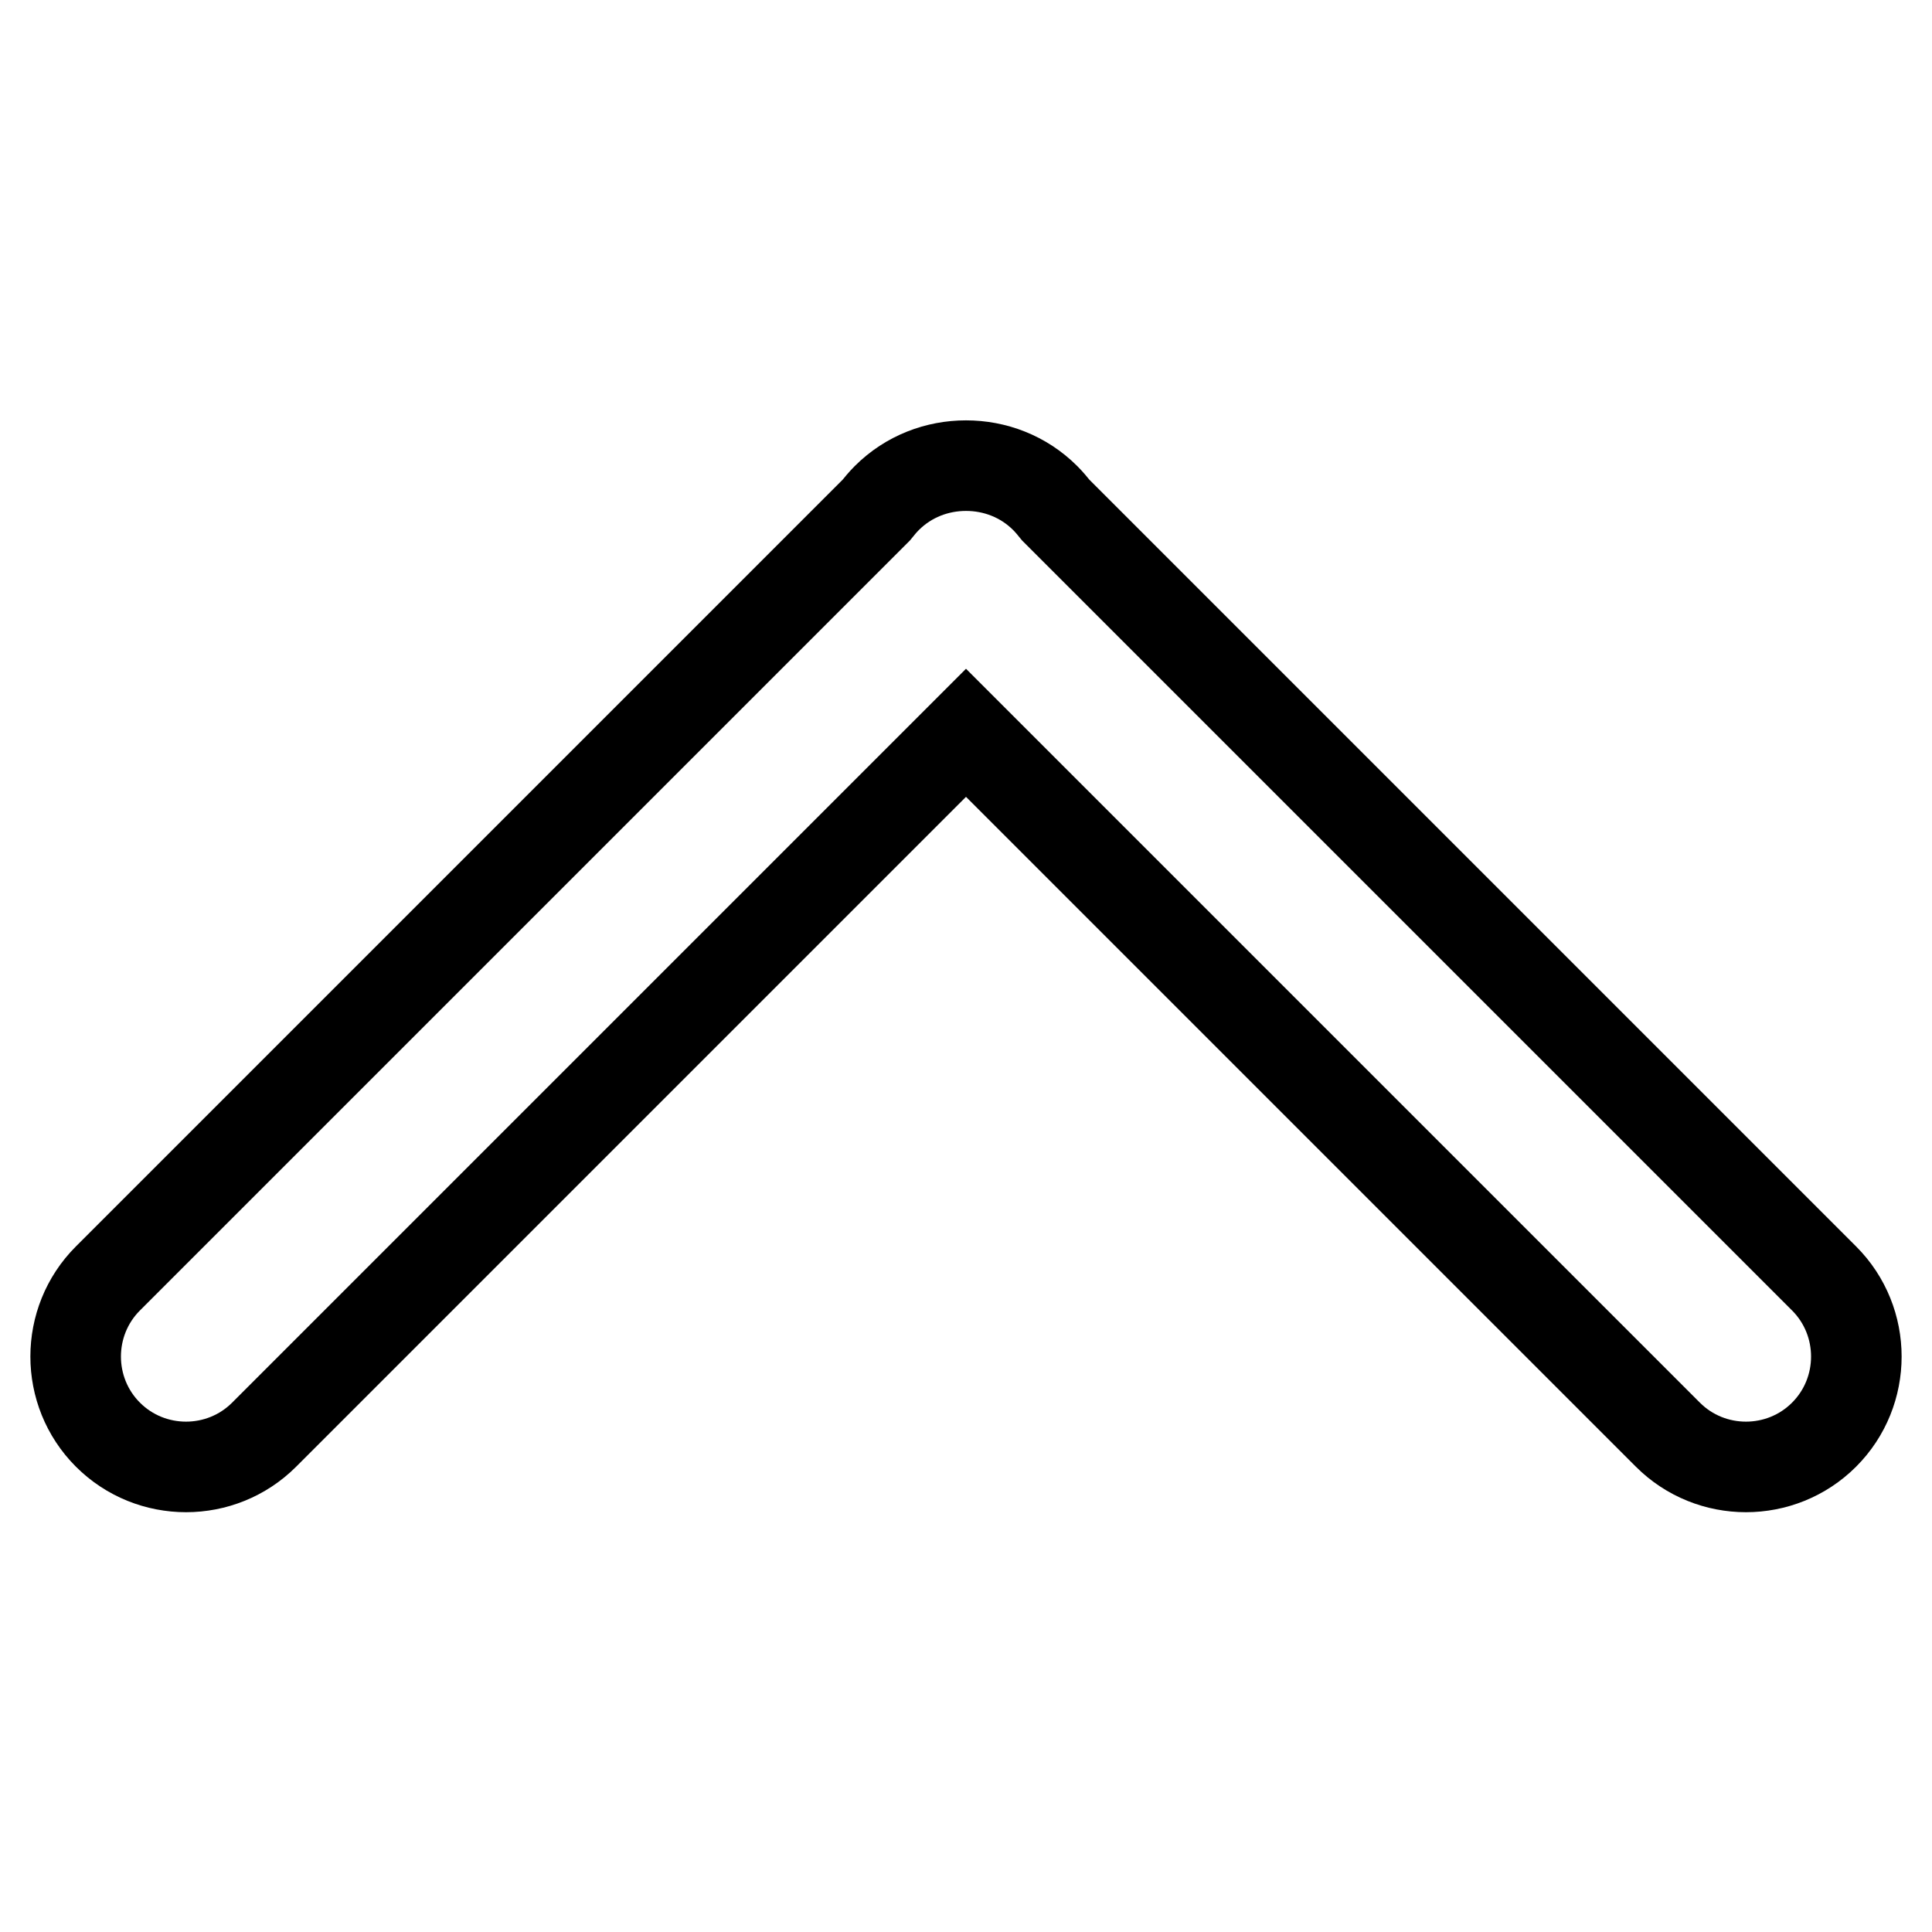 <?xml version="1.0" encoding="utf-8"?>
<!-- Svg Vector Icons : http://www.onlinewebfonts.com/icon -->
<!DOCTYPE svg PUBLIC "-//W3C//DTD SVG 1.1//EN" "http://www.w3.org/Graphics/SVG/1.1/DTD/svg11.dtd">
<svg version="1.1" xmlns="http://www.w3.org/2000/svg" xmlns:xlink="http://www.w3.org/1999/xlink" x="0px" y="0px" viewBox="0 0 256 256" enable-background="new 0 0 256 256" xml:space="preserve">
<g> <path stroke-width="12" fill-opacity="0" stroke="#000000"  d="M221,190.1l-93-93l-93,93c-5.7,5.7-15,5.7-20.7,0s-5.7-15,0-20.7L116.1,67.6c0.4-0.5,0.9-1.1,1.4-1.6 c2.9-2.9,6.7-4.3,10.5-4.3c3.8,0,7.6,1.4,10.5,4.3c0.5,0.5,1,1.1,1.4,1.6l101.8,101.8c5.7,5.7,5.7,15,0,20.7 C236,195.8,226.7,195.8,221,190.1L221,190.1z"/></g>
</svg>